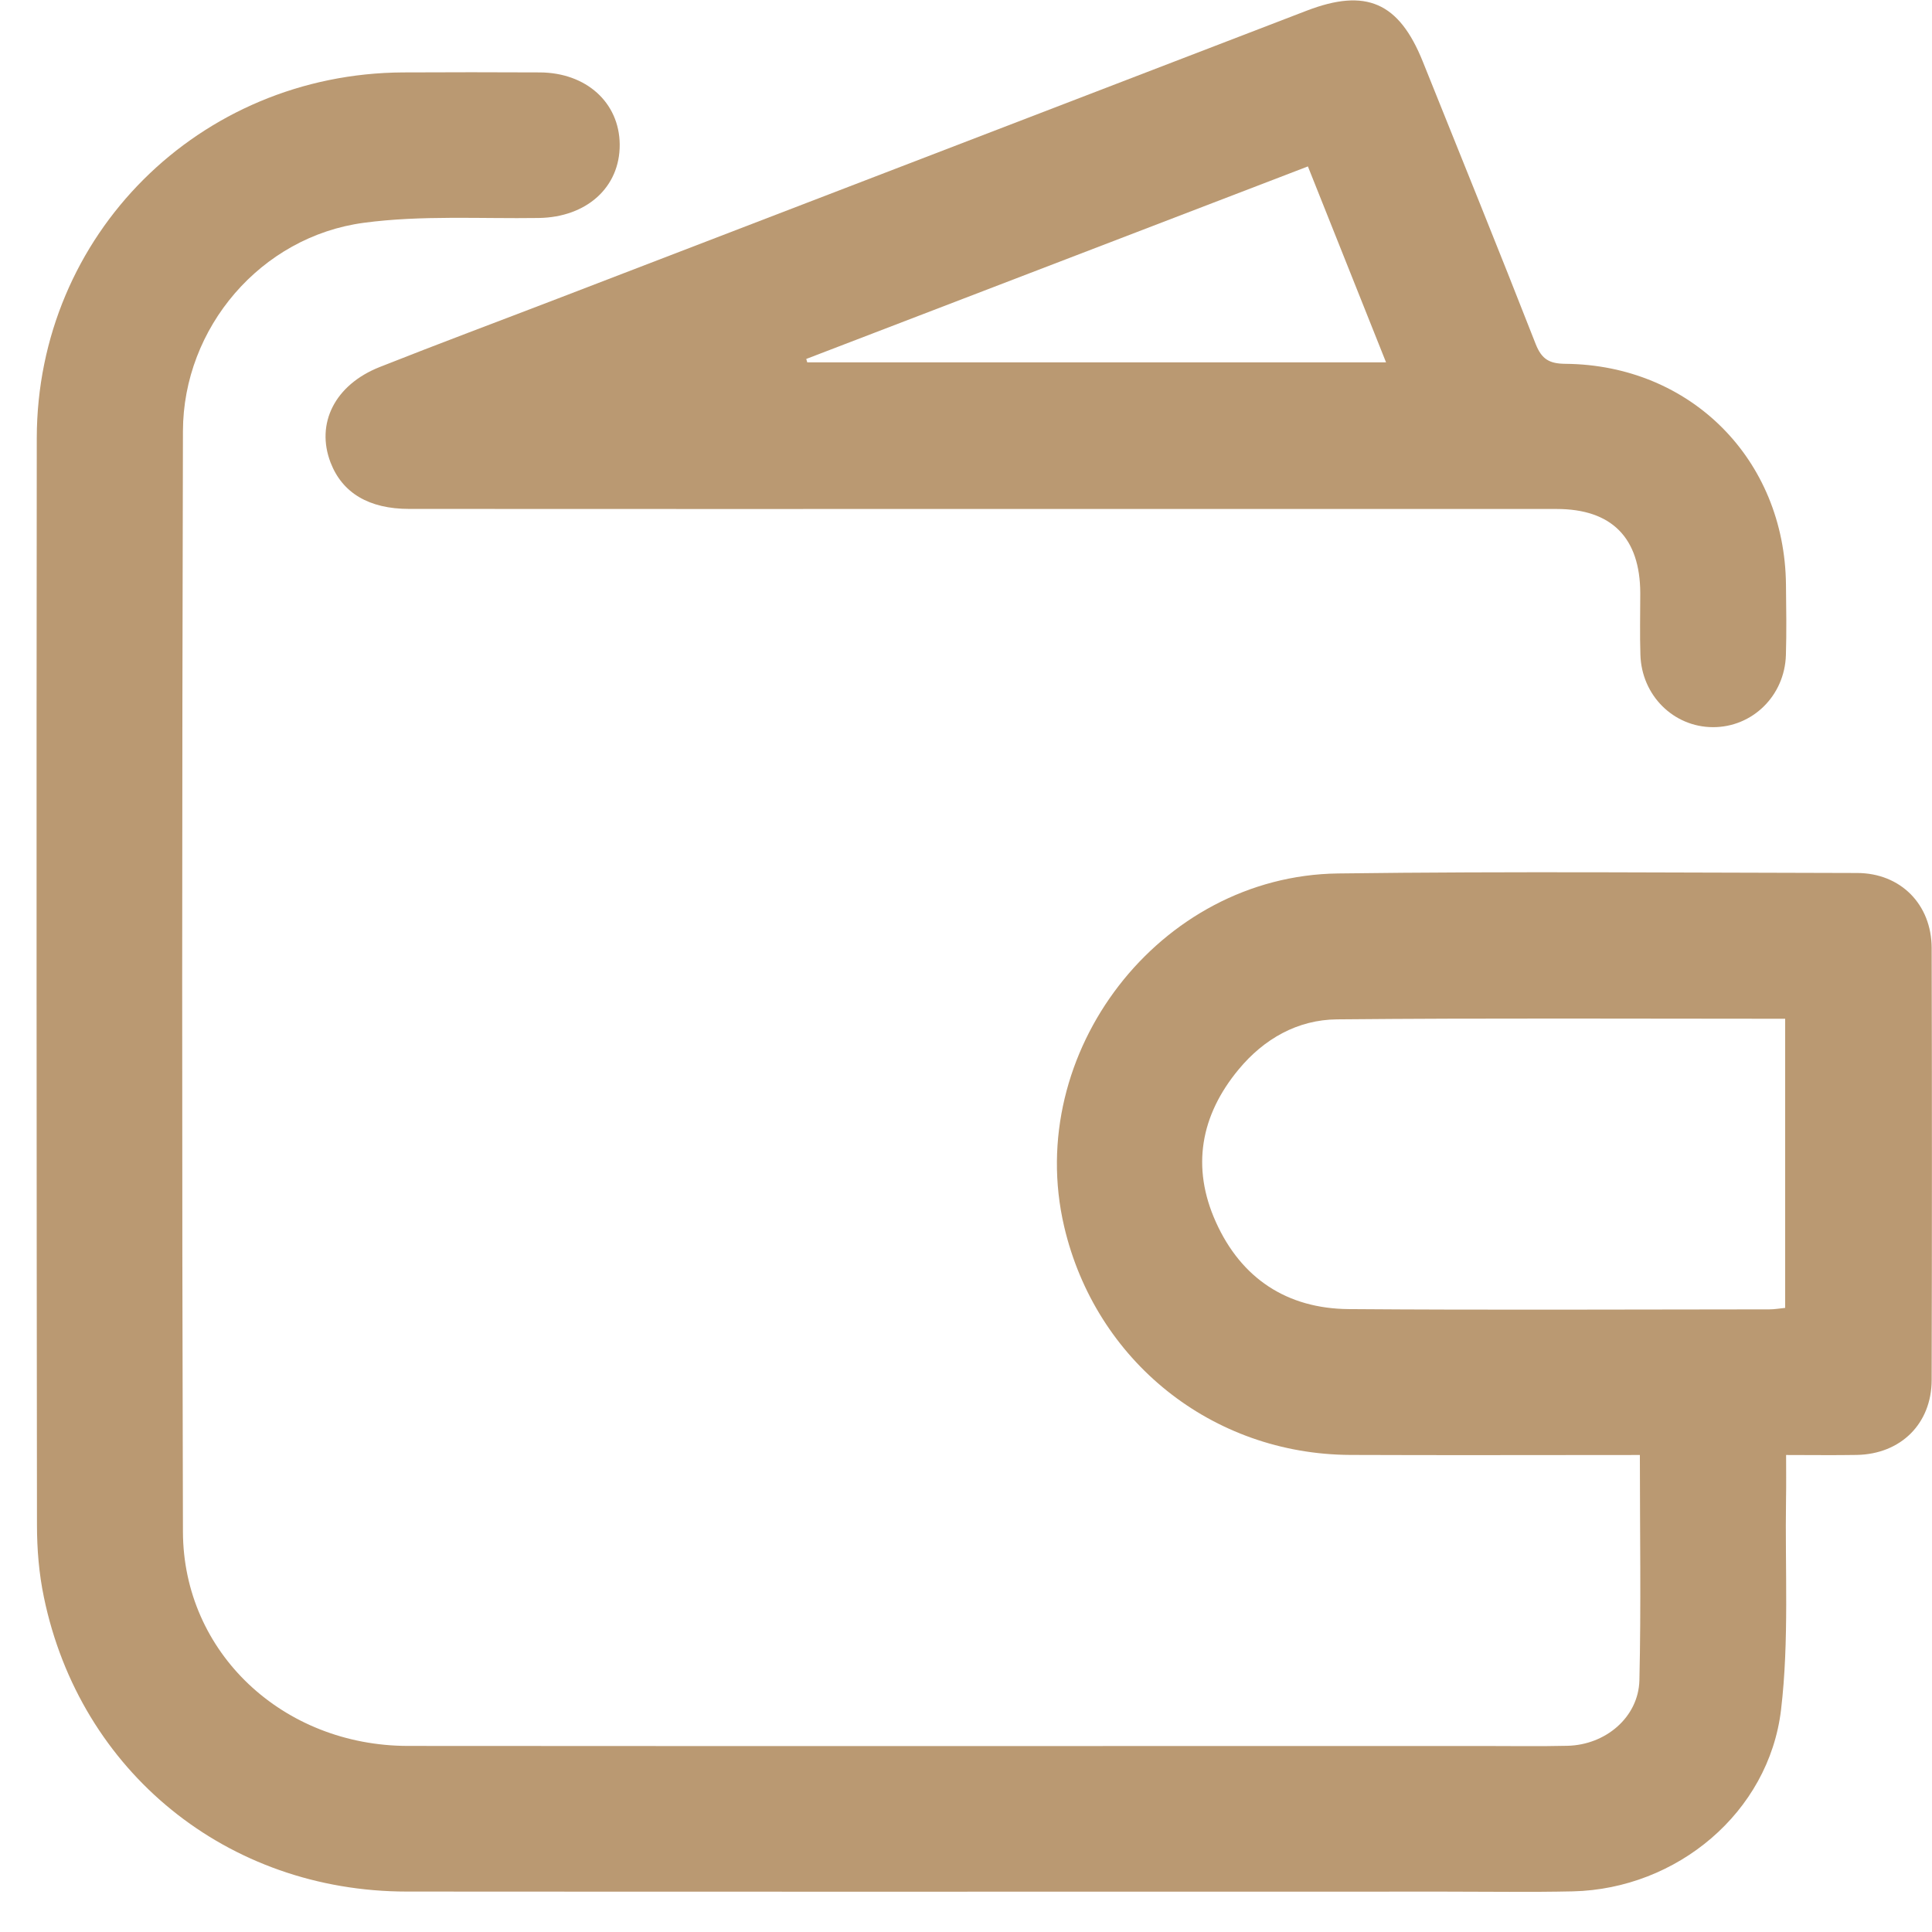 <?xml version="1.0" encoding="UTF-8"?> <svg xmlns="http://www.w3.org/2000/svg" width="29" height="29" viewBox="0 0 29 29" fill="none"> <path d="M24.615 21.84C23.139 21.84 21.704 21.845 20.27 21.839C18.193 21.83 16.445 20.43 15.973 18.409C15.364 15.803 17.4 13.147 20.081 13.111C22.679 13.077 25.278 13.1 27.876 13.104C28.528 13.105 28.993 13.574 28.995 14.23C29 16.392 29 18.554 28.995 20.715C28.993 21.372 28.53 21.826 27.873 21.839C27.534 21.845 27.193 21.84 26.81 21.84C26.81 22.073 26.813 22.285 26.809 22.497C26.792 23.553 26.858 24.62 26.734 25.665C26.55 27.208 25.169 28.353 23.611 28.39C22.973 28.404 22.335 28.394 21.696 28.394C16.5 28.394 11.303 28.397 6.107 28.393C3.413 28.392 1.201 26.597 0.659 23.975C0.585 23.621 0.555 23.253 0.555 22.891C0.549 17.452 0.546 12.014 0.552 6.576C0.556 3.524 2.992 1.103 6.051 1.087C6.735 1.083 7.418 1.084 8.102 1.087C8.8 1.09 9.297 1.54 9.302 2.168C9.307 2.811 8.806 3.261 8.087 3.272C7.211 3.285 6.324 3.229 5.462 3.344C3.916 3.55 2.749 4.918 2.746 6.473C2.732 11.979 2.73 17.486 2.746 22.992C2.751 24.808 4.247 26.206 6.126 26.207C11.505 26.211 16.884 26.208 22.263 26.208C22.684 26.208 23.107 26.215 23.528 26.205C24.102 26.192 24.594 25.775 24.608 25.222C24.634 24.11 24.615 22.997 24.615 21.84ZM26.796 15.292C24.53 15.292 22.3 15.28 20.07 15.301C19.477 15.306 18.972 15.594 18.592 16.053C18.02 16.743 17.88 17.522 18.251 18.344C18.631 19.188 19.316 19.642 20.243 19.65C22.349 19.666 24.455 19.655 26.561 19.654C26.637 19.654 26.712 19.64 26.796 19.632C26.796 18.184 26.796 16.756 26.796 15.292Z" fill="#BA9972"></path> <path d="M14.753 7.64C11.882 7.64 9.012 7.641 6.141 7.639C5.537 7.639 5.138 7.399 4.962 6.943C4.737 6.357 5.025 5.776 5.7 5.509C6.588 5.157 7.482 4.824 8.374 4.481C12.12 3.041 15.866 1.602 19.612 0.161C20.504 -0.182 20.999 0.033 21.357 0.925C21.924 2.338 22.497 3.747 23.051 5.164C23.142 5.395 23.259 5.459 23.498 5.461C25.38 5.478 26.789 6.897 26.808 8.776C26.812 9.129 26.818 9.482 26.807 9.834C26.788 10.445 26.304 10.917 25.711 10.915C25.12 10.913 24.64 10.438 24.623 9.826C24.613 9.519 24.621 9.212 24.621 8.905C24.619 8.071 24.192 7.64 23.365 7.64C20.494 7.64 17.623 7.64 14.753 7.64ZM19.632 2.498C17.096 3.471 14.6 4.43 12.102 5.388C12.107 5.405 12.112 5.422 12.117 5.439C15 5.439 17.884 5.439 20.805 5.439C20.412 4.454 20.031 3.497 19.632 2.498Z" fill="#BA9972"></path> </svg> 